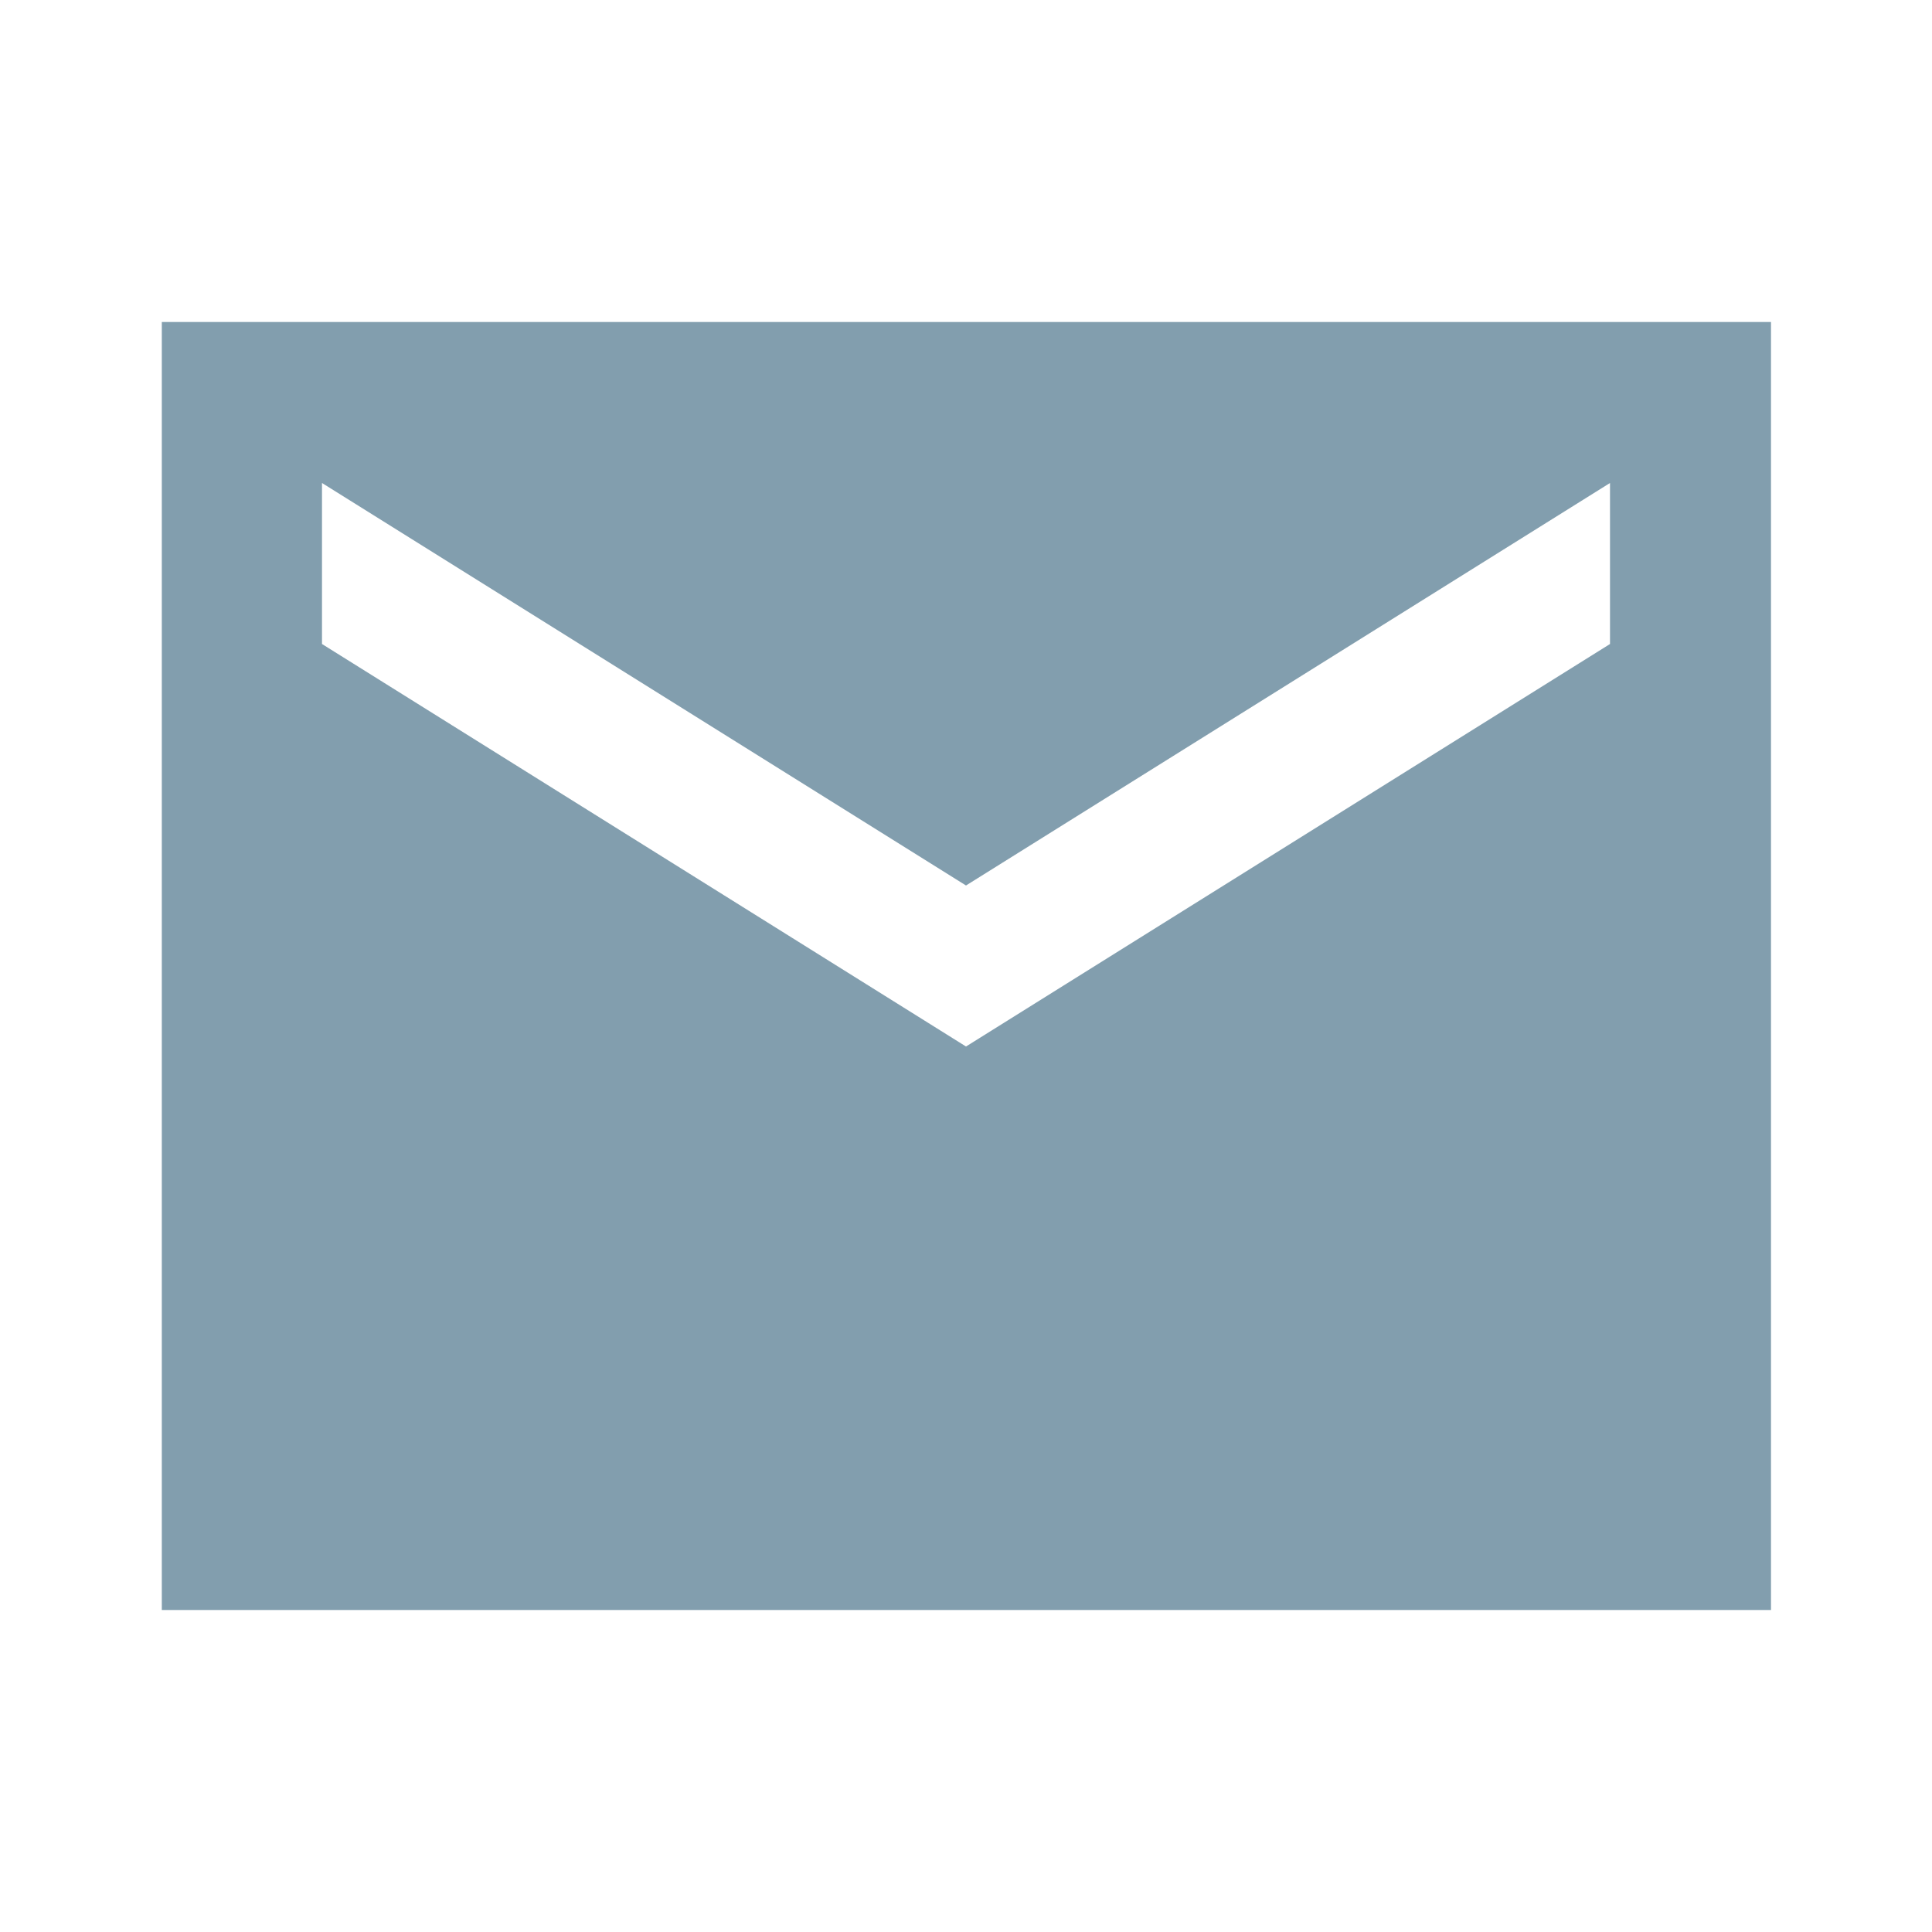 <svg xmlns="http://www.w3.org/2000/svg" width="24" height="24"><g opacity=".502"><path data-name="Path 4975" d="M0 0h24v24H0z" fill="none"/><path data-name="Path 4976" d="M22 4H2.01v16H22zm-2 4l-8 5-8-5V6l8 5 8-5z" fill="#063d5d"/></g></svg>